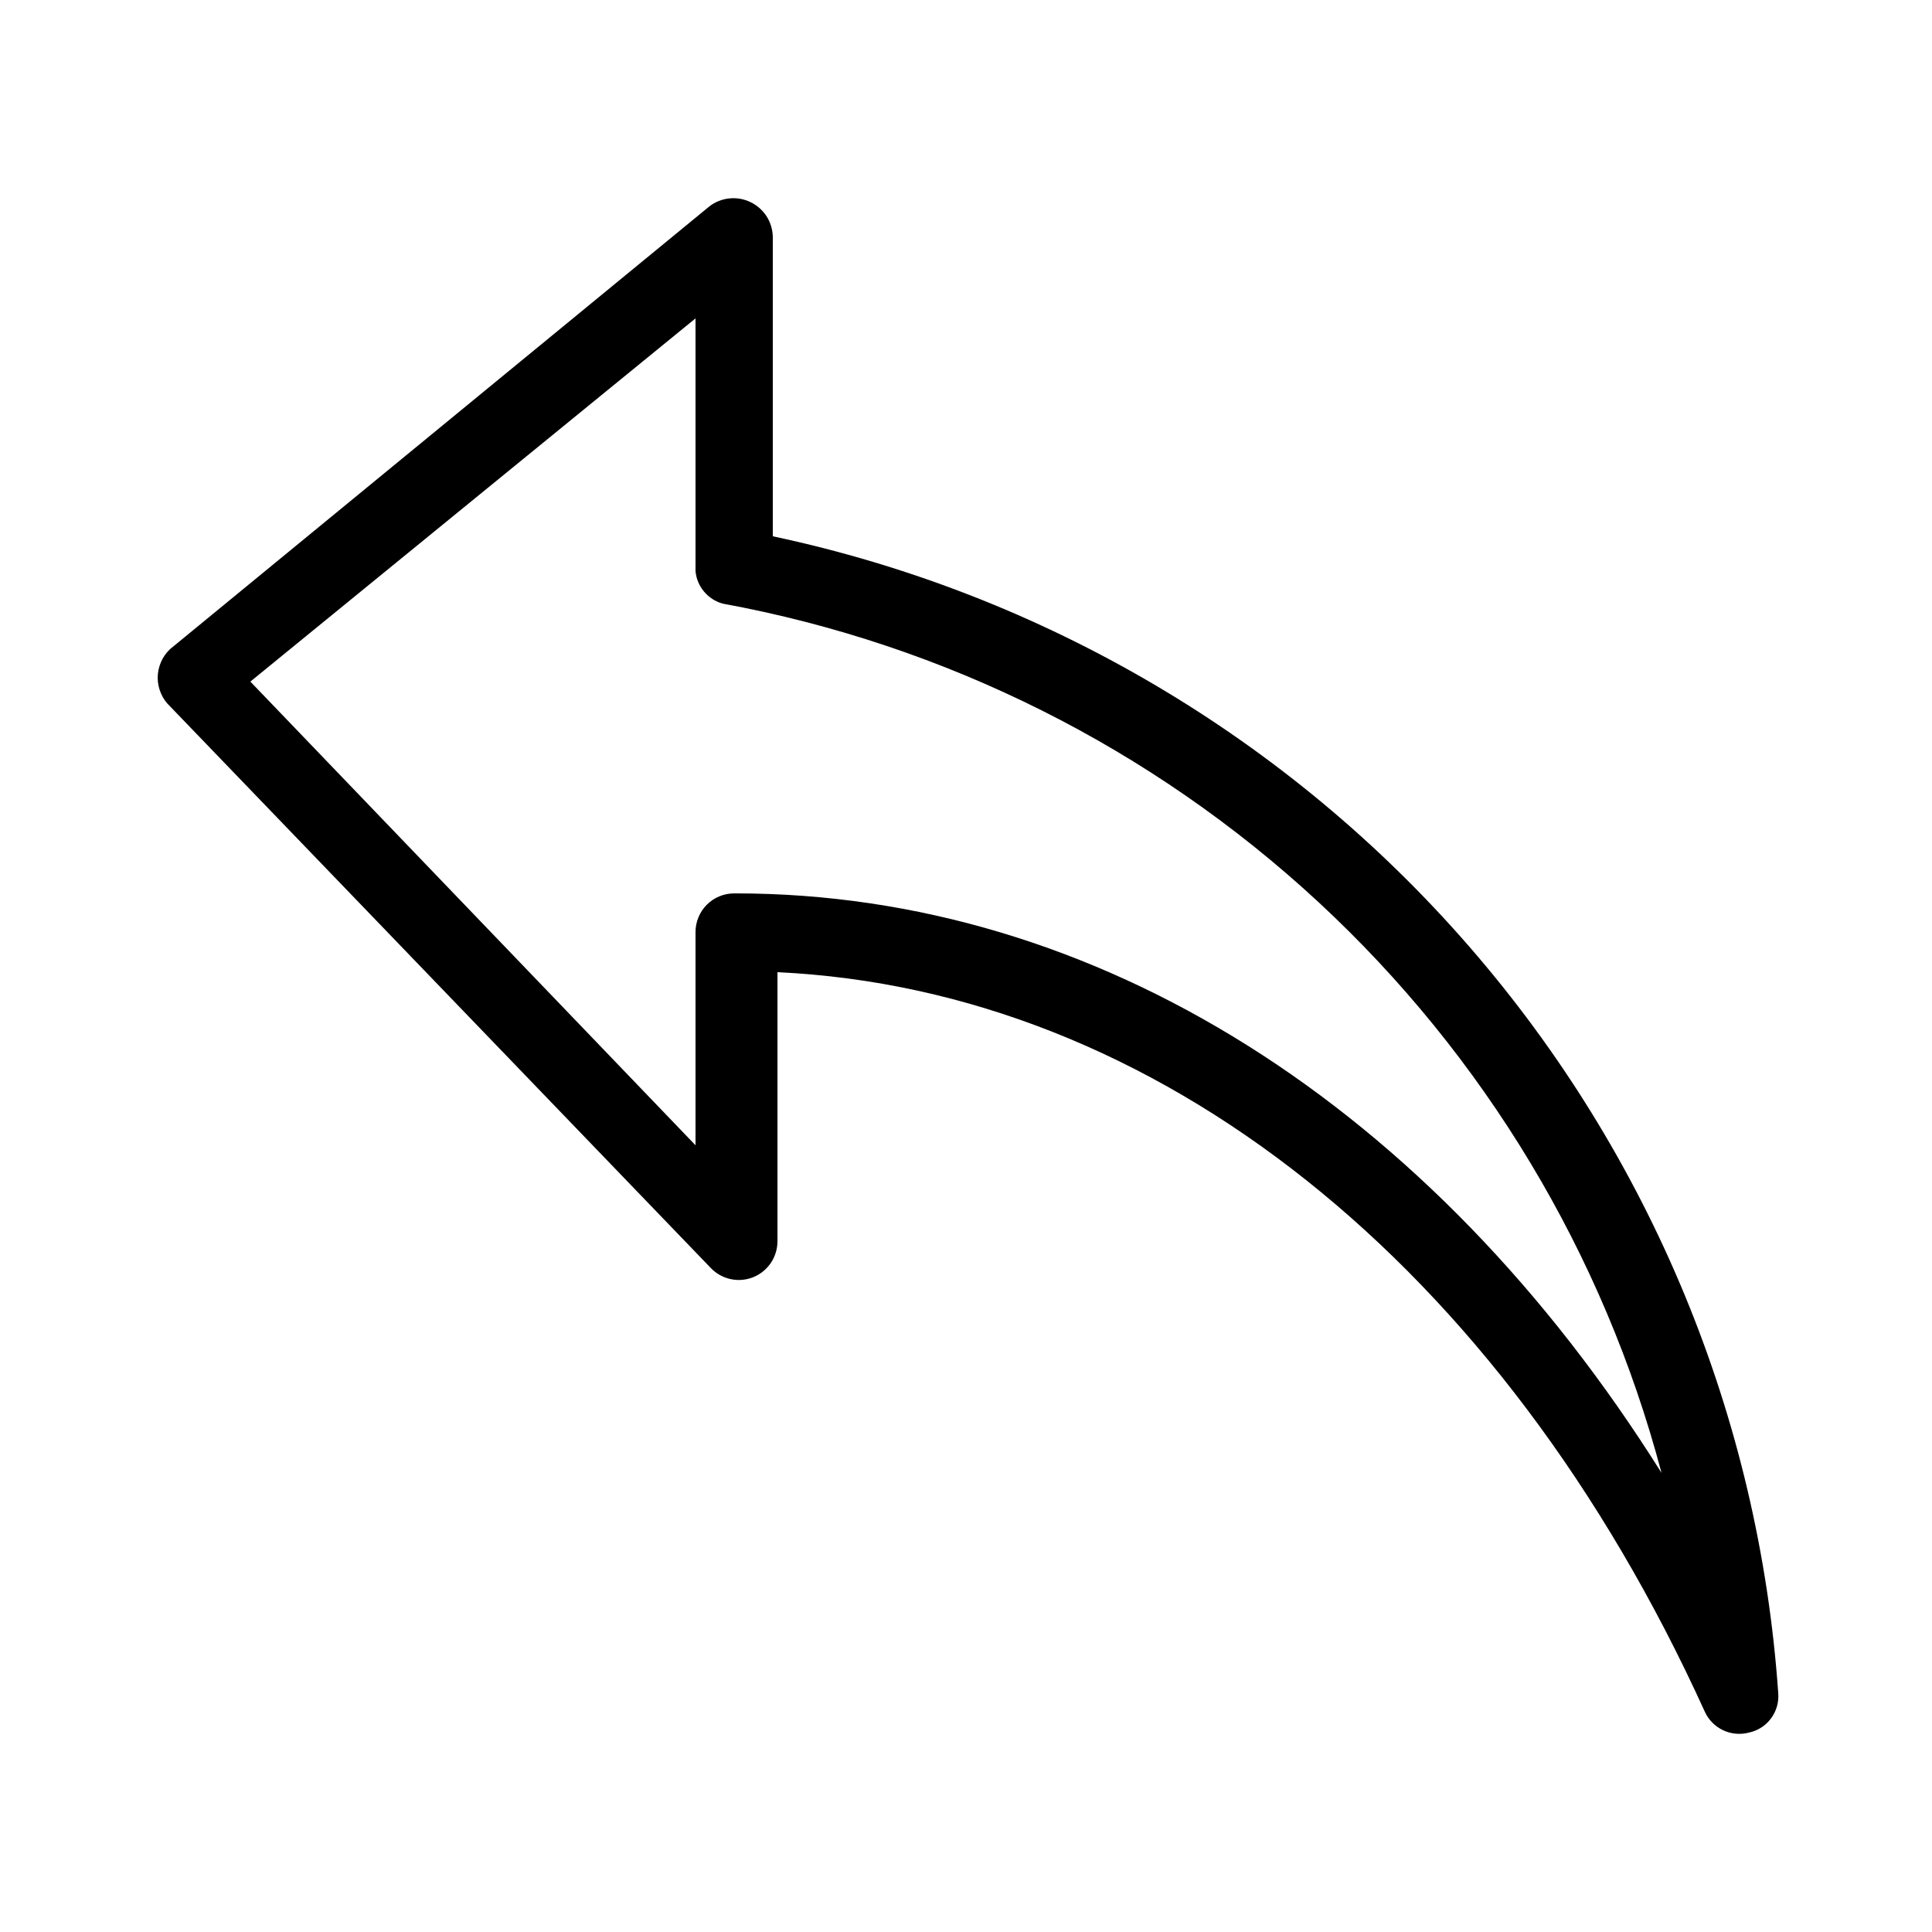 <svg width="24" height="24" viewBox="0 0 24 24" fill="none" xmlns="http://www.w3.org/2000/svg">
<path d="M9.6 6.662V2.938C9.597 2.847 9.57 2.76 9.521 2.684C9.471 2.609 9.402 2.548 9.321 2.51C9.239 2.471 9.149 2.455 9.059 2.465C8.97 2.474 8.884 2.508 8.813 2.563L2.112 8.064C2.064 8.11 2.025 8.165 1.999 8.226C1.973 8.287 1.959 8.353 1.959 8.419C1.959 8.486 1.973 8.551 1.999 8.612C2.025 8.674 2.064 8.729 2.112 8.774L8.832 15.754C8.899 15.823 8.984 15.87 9.078 15.89C9.172 15.91 9.27 15.901 9.359 15.865C9.447 15.829 9.523 15.767 9.577 15.687C9.63 15.607 9.658 15.514 9.658 15.418V12.077C14.352 12.297 18.643 15.686 21.178 21.264C21.224 21.365 21.304 21.446 21.404 21.493C21.504 21.541 21.618 21.551 21.725 21.523C21.835 21.5 21.933 21.438 22 21.347C22.067 21.257 22.099 21.146 22.09 21.034C21.852 17.607 20.504 14.35 18.25 11.757C15.997 9.164 12.96 7.376 9.6 6.662ZM9.12 11.098C8.993 11.098 8.871 11.148 8.781 11.238C8.691 11.328 8.64 11.45 8.64 11.578V14.227L3.11 8.467L8.64 3.955V7.094C8.648 7.188 8.685 7.276 8.745 7.348C8.805 7.42 8.886 7.473 8.976 7.498C11.744 8.006 14.311 9.292 16.376 11.204C18.441 13.117 19.92 15.577 20.64 18.297C17.779 13.738 13.622 11.098 9.139 11.098H9.12Z" fill="black"/>
</svg>
